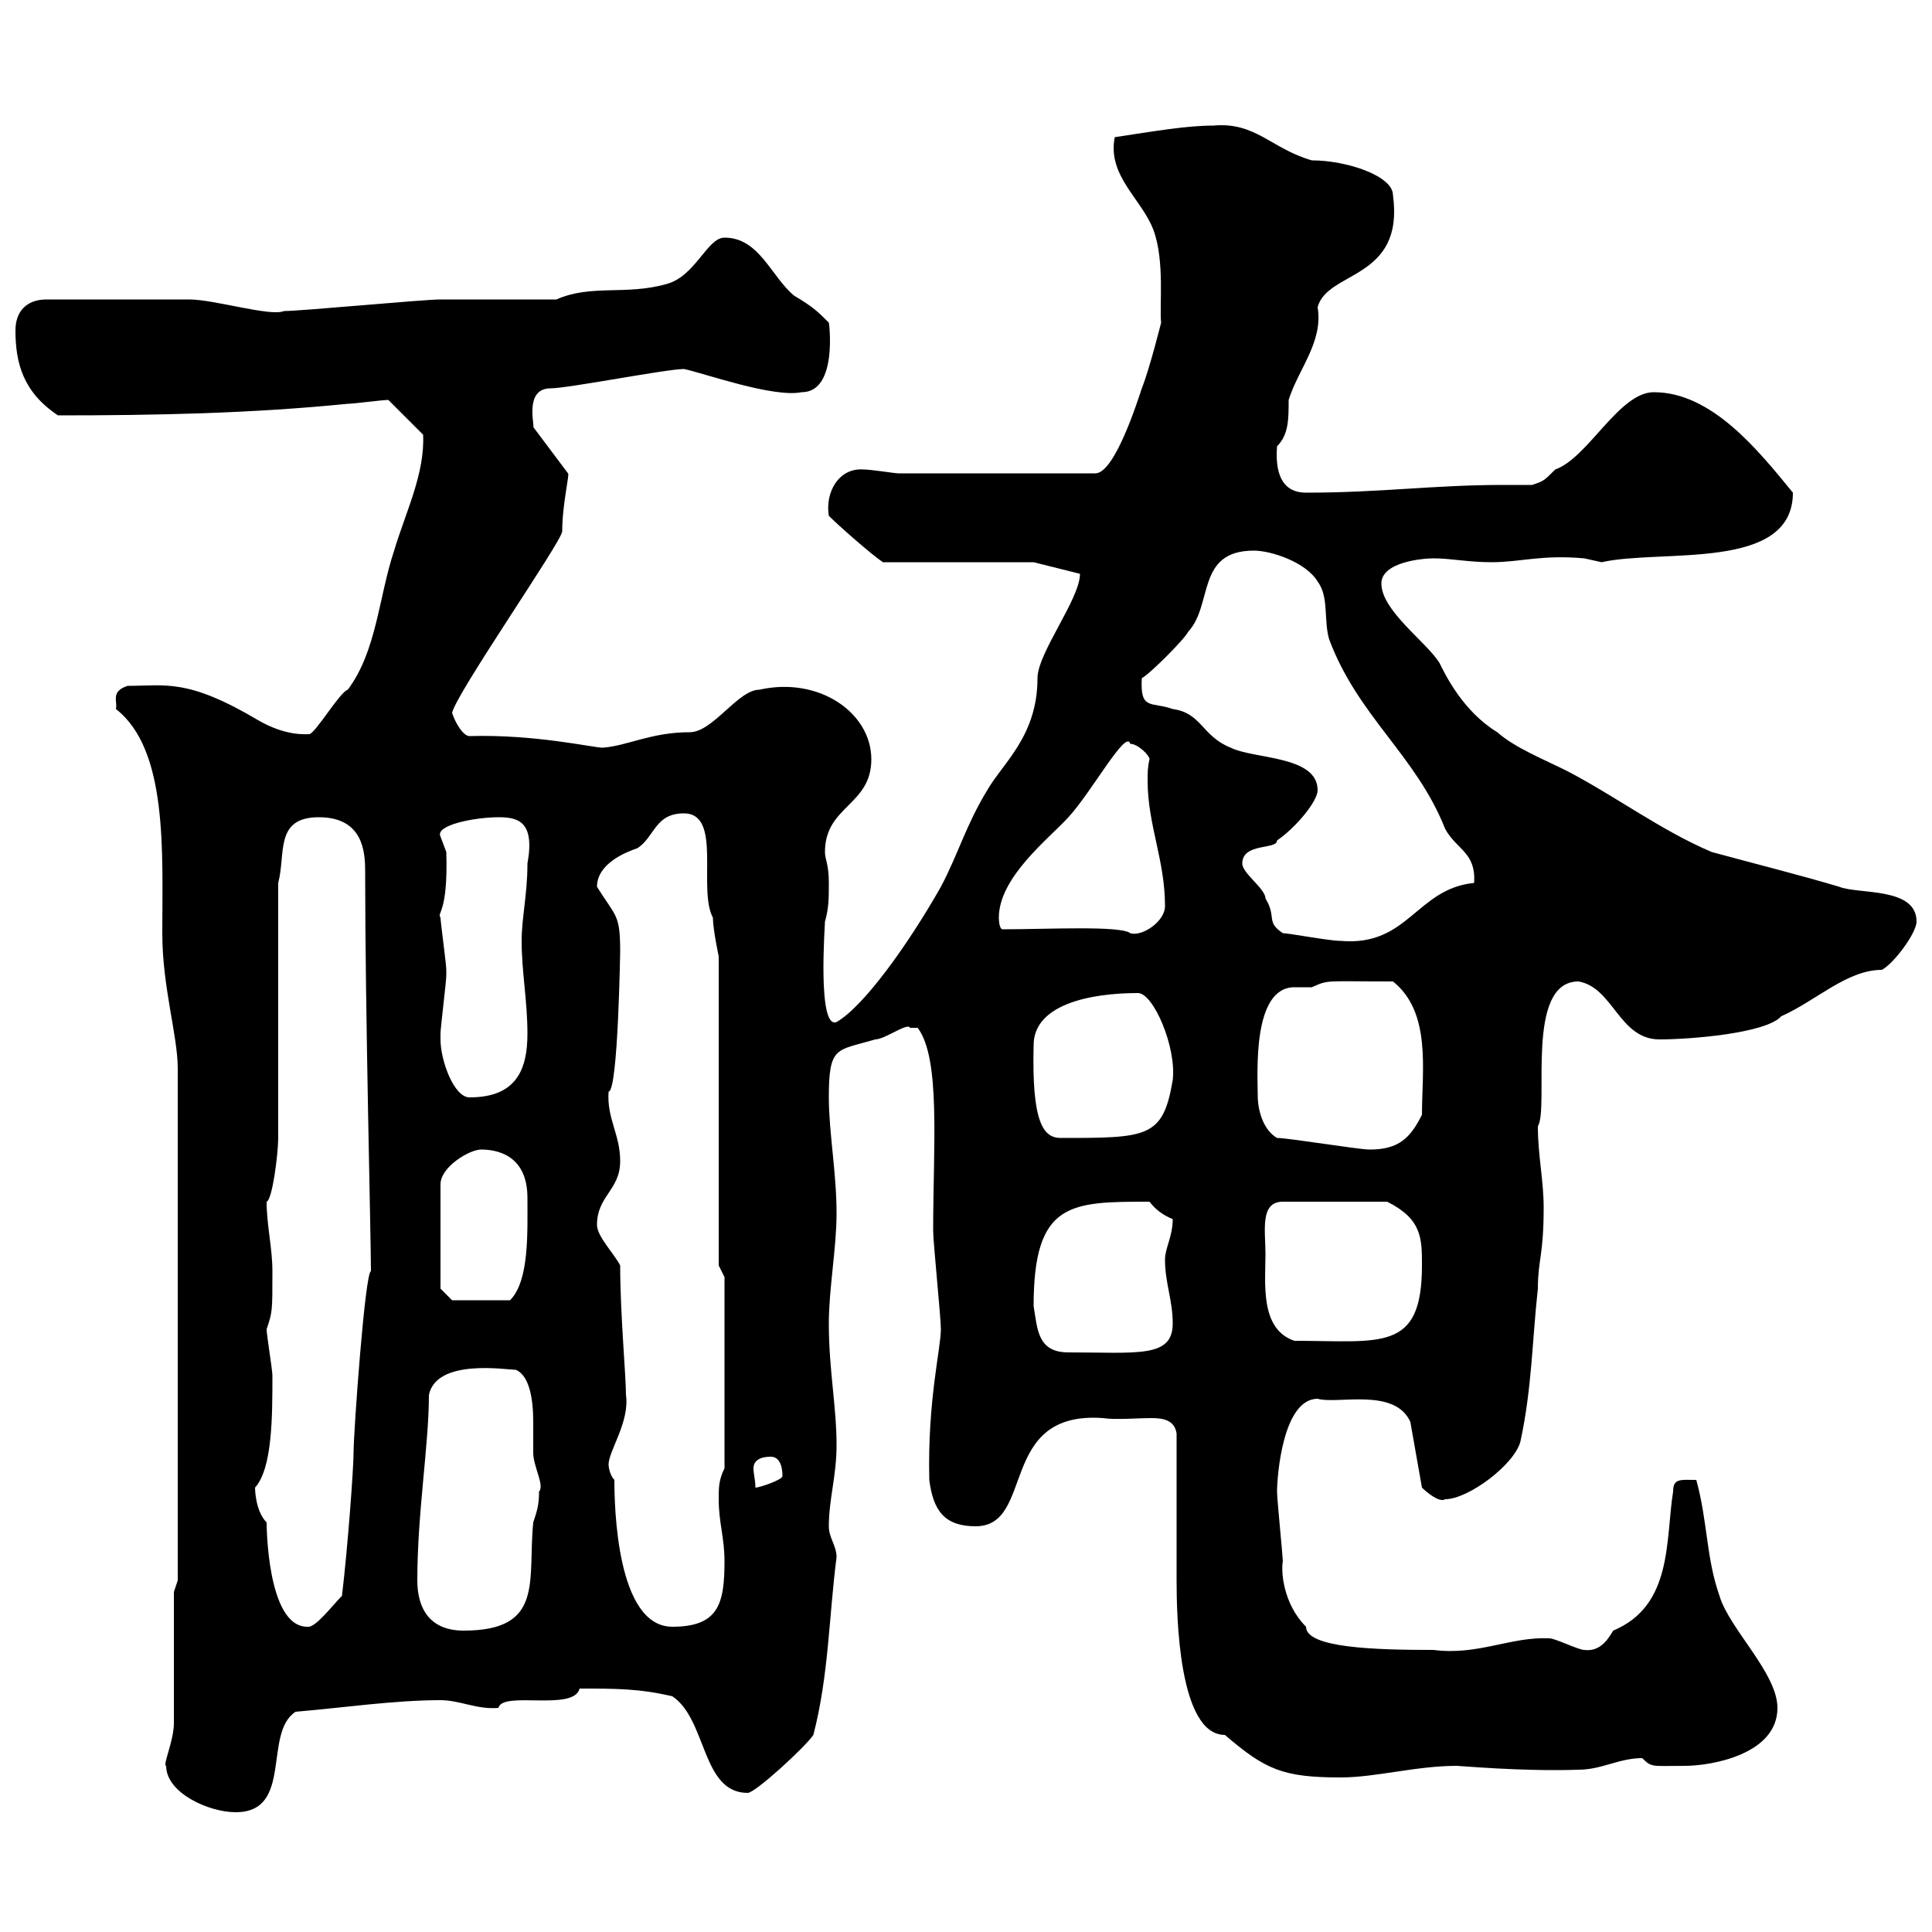 <svg xmlns="http://www.w3.org/2000/svg" xmlns:xlink="http://www.w3.org/1999/xlink" width="300" height="300"><path d="M25.80 274.20C25.80 278.40 32.40 281.40 36.60 281.40C45.60 281.40 40.80 269.10 45.90 265.80C53.10 265.20 61.20 264 68.40 264C71.40 264 74.10 265.50 77.40 265.20C78 262.50 89.10 265.80 90 262.20C95.70 262.20 99.30 262.20 104.40 263.40C109.80 267 108.90 278.40 116.10 278.40C117.30 278.40 125.10 271.20 126.30 269.40C128.70 260.10 128.70 251.10 129.90 241.80C129.90 240 128.70 238.80 128.70 237C128.70 232.80 129.90 229.20 129.90 224.40C129.90 218.40 128.70 212.70 128.70 205.50C128.70 200.10 129.90 193.80 129.90 188.40C129.90 182.10 128.70 175.80 128.70 170.40C128.70 162.30 129.90 163.20 135.90 161.40C137.40 161.40 141 158.70 141.30 159.60C141.30 159.60 142.50 159.60 142.50 159.60C146.10 164.40 144.90 177.90 144.90 191.10C144.90 192.90 146.10 204.60 146.10 206.40C146.10 209.40 144 217.50 144.30 229.80C144.90 234.60 146.70 237 151.50 237C160.80 237 154.80 219 171.30 220.20C173.10 220.50 176.70 220.20 178.80 220.20C180.60 220.20 182.40 220.50 182.70 222.60C182.70 226.20 182.70 241.80 182.70 245.40C182.70 250.80 183 269.40 190.20 269.40C196.50 274.80 199.20 276 208.20 276C213.60 276 219.90 274.20 226.20 274.20C226.80 274.20 236.40 275.10 245.10 274.80C248.70 274.80 251.40 273 255 273C256.50 274.50 256.50 274.20 261.60 274.20C265.80 274.20 276 272.40 276 265.20C276 259.80 268.50 252.90 267 247.80C264.90 241.80 265.20 236.40 263.40 229.80C261 229.80 259.80 229.50 259.80 231.60C258.60 239.10 259.80 249.30 250.50 253.20C249.60 254.70 248.40 256.50 246 256.20C245.10 256.20 241.50 254.40 240.60 254.40C234.60 254.10 229.50 257.10 222.60 256.20C213.60 256.20 202.80 255.90 202.80 252.60C199.20 249 198.90 243.90 199.20 242.40C199.20 241.80 198.30 232.80 198.30 231.60C198.30 229.20 199.20 217.20 204.60 217.20C207.60 218.10 216.60 215.40 219 220.80L220.80 231C221.40 231.60 223.50 233.40 224.40 232.80C228 232.80 235.20 227.40 236.10 223.80C237.90 215.40 237.90 208.20 238.80 200.10C238.80 195.60 239.70 195 239.70 187.50C239.70 183.30 238.80 179.40 238.80 174.90C240.60 171.90 236.70 152.40 245.10 152.40C250.50 153.30 251.40 161.40 257.70 161.40C262.20 161.40 274.20 160.50 276.60 157.80C282 155.40 286.80 150.60 292.20 150.60C294 149.70 297.60 144.90 297.60 143.10C297.60 137.70 288.60 138.90 285.60 137.70C279.60 135.90 272.40 134.10 265.80 132.30C258 129 250.80 123.60 243.30 119.70C239.70 117.90 235.20 116.10 232.50 113.70C227.10 110.40 224.40 104.70 223.50 102.90C221.40 99.60 214.50 94.80 214.50 90.60C214.50 87.30 220.80 86.70 222.60 86.70C225.30 86.70 228 87.30 231.60 87.30C236.10 87.30 239.40 86.10 246 86.70C246 86.70 248.70 87.30 248.70 87.30C258 85.20 278.40 88.80 278.40 76.50C273 69.90 265.80 60.90 256.80 60.90C251.40 60.90 246.60 71.10 241.50 72.90C239.70 74.70 239.70 74.70 237.90 75.30C236.40 75.30 234.90 75.30 233.40 75.30C222.60 75.30 214.50 76.50 202.80 76.50C198.90 76.50 198 73.20 198.30 69.30C200.10 67.50 200.10 65.10 200.10 62.10C201.60 57.30 205.50 53.10 204.60 47.70C206.10 42 218.10 43.50 216.30 30.30C216.30 27.30 209.10 24.90 203.70 24.90C197.40 23.10 195 18.90 188.40 19.50C184.20 19.50 179.10 20.40 173.10 21.30C171.90 27.30 177.30 30.90 179.10 35.70C180.90 40.50 180 47.70 180.30 50.10C180.30 50.10 178.50 57.30 177.30 60.30C176.70 62.10 173.10 73.50 170.10 73.50L139.50 73.50C138.90 73.50 135.30 72.90 134.10 72.90C130.20 72.60 128.10 76.50 128.70 80.10C130.20 81.60 135.30 86.10 137.10 87.30L160.50 87.30L167.70 89.10C167.70 93 161.10 101.40 161.10 105.30C161.10 114.30 155.70 118.50 153.30 122.70C150 128.10 148.80 132.60 146.10 137.70C141 146.70 134.10 156.30 129.90 158.70C126.90 159.90 128.10 143.70 128.10 143.10C128.70 141 128.70 139.50 128.70 137.10C128.70 134.10 128.10 133.50 128.10 132.30C128.10 125.10 135.30 125.10 135.30 117.90C135.30 110.70 127.20 105 117.90 107.10C114.60 107.10 110.70 113.70 107.10 113.70C101.10 113.70 97.50 115.80 93.60 116.10C92.10 116.10 83.10 114 72.90 114.30C72 114.30 70.80 112.50 70.20 110.70C70.80 107.70 87.30 84 87.30 82.50C87.30 78.30 88.50 73.50 88.20 73.50L82.80 66.30C83.10 66.30 81.30 60.30 85.50 60.30C88.20 60.30 103.50 57.30 106.20 57.30C109.20 57.90 120 61.80 124.50 60.90C130.20 60.90 128.70 49.80 128.70 50.10C126.90 48.30 126.30 47.70 123.30 45.90C119.70 42.90 117.90 36.90 112.50 36.90C109.80 36.90 108 42.90 103.50 44.10C97.20 45.90 91.80 44.10 86.40 46.50C83.70 46.50 71.10 46.50 68.40 46.50C65.70 46.50 46.80 48.30 44.10 48.30C42 49.20 33.30 46.50 29.40 46.50C26.10 46.50 21.60 46.50 7.20 46.50C4.20 46.50 2.40 48.30 2.40 51.30C2.40 56.40 3.60 60.90 9 64.50C24.30 64.50 39 64.20 54 62.70C54.90 62.70 59.40 62.10 60.30 62.10L65.70 67.50C66 73.50 63 79.50 61.20 85.50C58.80 92.70 58.50 101.10 54 107.10C52.80 107.40 48.90 114 48 114C47.40 114 44.40 114.30 40.20 111.90C29.10 105.30 25.80 106.50 19.80 106.50C17.10 107.40 18.30 108.90 18 110.10C26.10 116.40 25.20 132.30 25.20 144.90C25.20 153.30 27.60 160.80 27.60 165.90L27.60 245.40L27 247.20C27 249.60 27 265.20 27 267.60C27 270.30 25.20 274.20 25.80 274.20ZM64.80 245.40C64.80 234.90 66.60 224.40 66.60 216.60C67.80 210.90 78.60 212.70 80.10 212.70C82.20 213.60 82.80 217.20 82.80 220.80C82.80 222.60 82.80 224.40 82.80 225.60C82.80 227.70 84.60 230.70 83.70 231.60C83.70 233.70 83.40 234.60 82.80 236.40C81.90 245.40 84.60 253.20 72 253.20C66.60 253.20 64.80 249.60 64.80 245.40ZM39.60 231C42.30 228 42.30 219.90 42.30 213.60C42.30 212.70 41.40 207.30 41.40 206.40C42.30 203.70 42.30 203.70 42.30 197.40C42.30 193.80 41.40 190.20 41.40 186.60C42.30 186.30 43.20 179.10 43.20 176.70L43.20 137.10C44.40 132.60 42.60 126.90 49.50 126.90C56.40 126.90 56.70 132.30 56.70 135.30C56.70 156.90 57.60 192.30 57.60 197.40C56.70 197.40 54.90 222.30 54.90 225.60C54.90 228 54 240.30 53.10 247.80C51.60 249.30 48.90 252.90 47.70 252.60C41.40 252.60 41.40 236.40 41.40 236.40C39.60 234.60 39.60 231 39.60 231ZM94.50 227.40C94.50 225.30 97.80 220.80 97.20 216.60C97.20 213.60 96.30 204 96.30 196.50C95.40 194.70 92.70 192 92.70 190.20C92.70 185.70 96.30 184.80 96.30 180.30C96.30 176.10 94.20 173.70 94.50 169.50C96 169.50 96.30 147 96.30 147.90C96.30 141.90 95.70 142.50 92.70 137.70C92.70 134.10 97.20 132.30 99 131.70C101.70 129.90 101.70 126.30 106.20 126.30C112.20 126.30 108.30 138 110.70 142.50C110.70 144.30 111.60 148.50 111.60 148.50L111.60 196.50L112.50 198.30L112.50 228C111.60 229.80 111.60 231 111.60 232.80C111.60 236.40 112.50 238.80 112.50 242.40C112.50 249 111.60 252.60 104.40 252.60C95.70 252.60 95.40 233.70 95.40 229.80C94.80 229.20 94.50 228 94.50 227.40ZM119.70 226.20C120.90 226.20 121.50 227.40 121.50 229.20C121.50 229.80 117.90 231 117.30 231C117.30 229.80 117 228.90 117 228C117 227.10 117.60 226.20 119.70 226.20ZM160.50 202.80C160.50 186.60 166.20 186.60 178.50 186.60C179.40 187.80 180.60 188.70 182.10 189.30C182.10 192 180.90 193.80 180.90 195.60C180.90 199.20 182.10 201.90 182.10 205.50C182.10 210.90 176.70 210 165.90 210C161.10 210 161.10 206.40 160.50 202.80ZM196.50 194.70C196.50 191.10 195.60 186.60 199.20 186.60L215.40 186.60C220.80 189.30 220.80 192.30 220.80 196.50C220.80 210 214.50 208.20 201 208.20C195.60 206.40 196.50 199.20 196.50 194.70ZM68.40 200.10L68.40 183.90C68.40 181.20 72.90 178.50 74.70 178.50C76.80 178.50 81.90 179.10 81.90 186C81.90 191.40 82.20 198.90 79.20 201.90L70.20 201.90ZM198.30 176.70C196.20 175.50 195.30 172.50 195.30 170.10C195.30 166.80 194.40 153.30 201 153.30C202.20 153.30 202.80 153.30 203.70 153.30C206.40 152.10 205.50 152.40 216.30 152.40C222.30 157.20 220.80 166.20 220.80 173.10C219 176.70 217.20 178.50 212.70 178.50C210.90 178.50 200.10 176.70 198.30 176.70ZM160.50 162.30C160.50 156 169.20 154.20 176.70 154.20C179.10 154.20 182.70 162.60 182.10 167.70C180.60 176.70 178.20 176.70 164.70 176.70C162 176.70 160.20 174.30 160.50 162.30ZM68.40 161.40C68.40 160.50 68.40 160.50 68.40 160.50C68.40 159.60 69.30 152.40 69.30 151.50C69.30 151.50 69.30 151.50 69.30 150.60C69.30 149.70 68.40 143.10 68.40 142.50C67.80 141.60 69.60 141.90 69.30 132.30C69.30 132.30 68.40 129.90 68.40 129.90C67.50 128.10 73.80 126.90 77.40 126.90C80.40 126.90 83.10 127.50 81.90 134.10C81.90 138.90 81 142.50 81 146.10C81 150.90 81.90 155.40 81.90 160.50C81.90 166.20 80.10 170.40 72.90 170.40C70.50 170.40 68.40 164.70 68.40 161.40ZM199.20 144.90C196.50 143.10 198.30 142.50 196.50 139.50C196.50 138 192.90 135.60 192.90 134.10C192.90 130.80 198.30 132 198.30 130.50C201 128.70 204.60 124.50 204.60 122.70C204.60 117.30 194.70 117.90 191.10 116.10C186.60 114.30 186.60 110.70 182.10 110.10C178.80 108.90 177 110.40 177.30 105.30C178.50 104.70 183.90 99.30 184.50 98.10C188.40 93.90 185.70 85.50 194.70 85.50C197.40 85.50 202.80 87.30 204.60 90.30C206.40 92.70 205.50 96.30 206.40 99.30C210.90 111.30 219.90 117.30 224.40 128.70C226.20 132 229.20 132.30 228.90 137.10C219.90 138 218.70 147 208.20 146.10C206.40 146.10 200.10 144.90 199.20 144.90ZM155.70 144.30C155.10 144.30 155.10 142.50 155.10 142.50C155.10 136.20 162.90 130.20 165.90 126.90C169.50 123 174.90 113.10 175.50 115.50C176.70 115.50 178.50 117.30 178.50 117.90C178.20 119.10 178.20 120 178.20 121.20C178.20 128.10 180.90 133.50 180.90 140.70C180.90 143.10 177.30 145.50 175.50 144.90C174 143.70 162.60 144.30 155.70 144.30Z"/></svg>